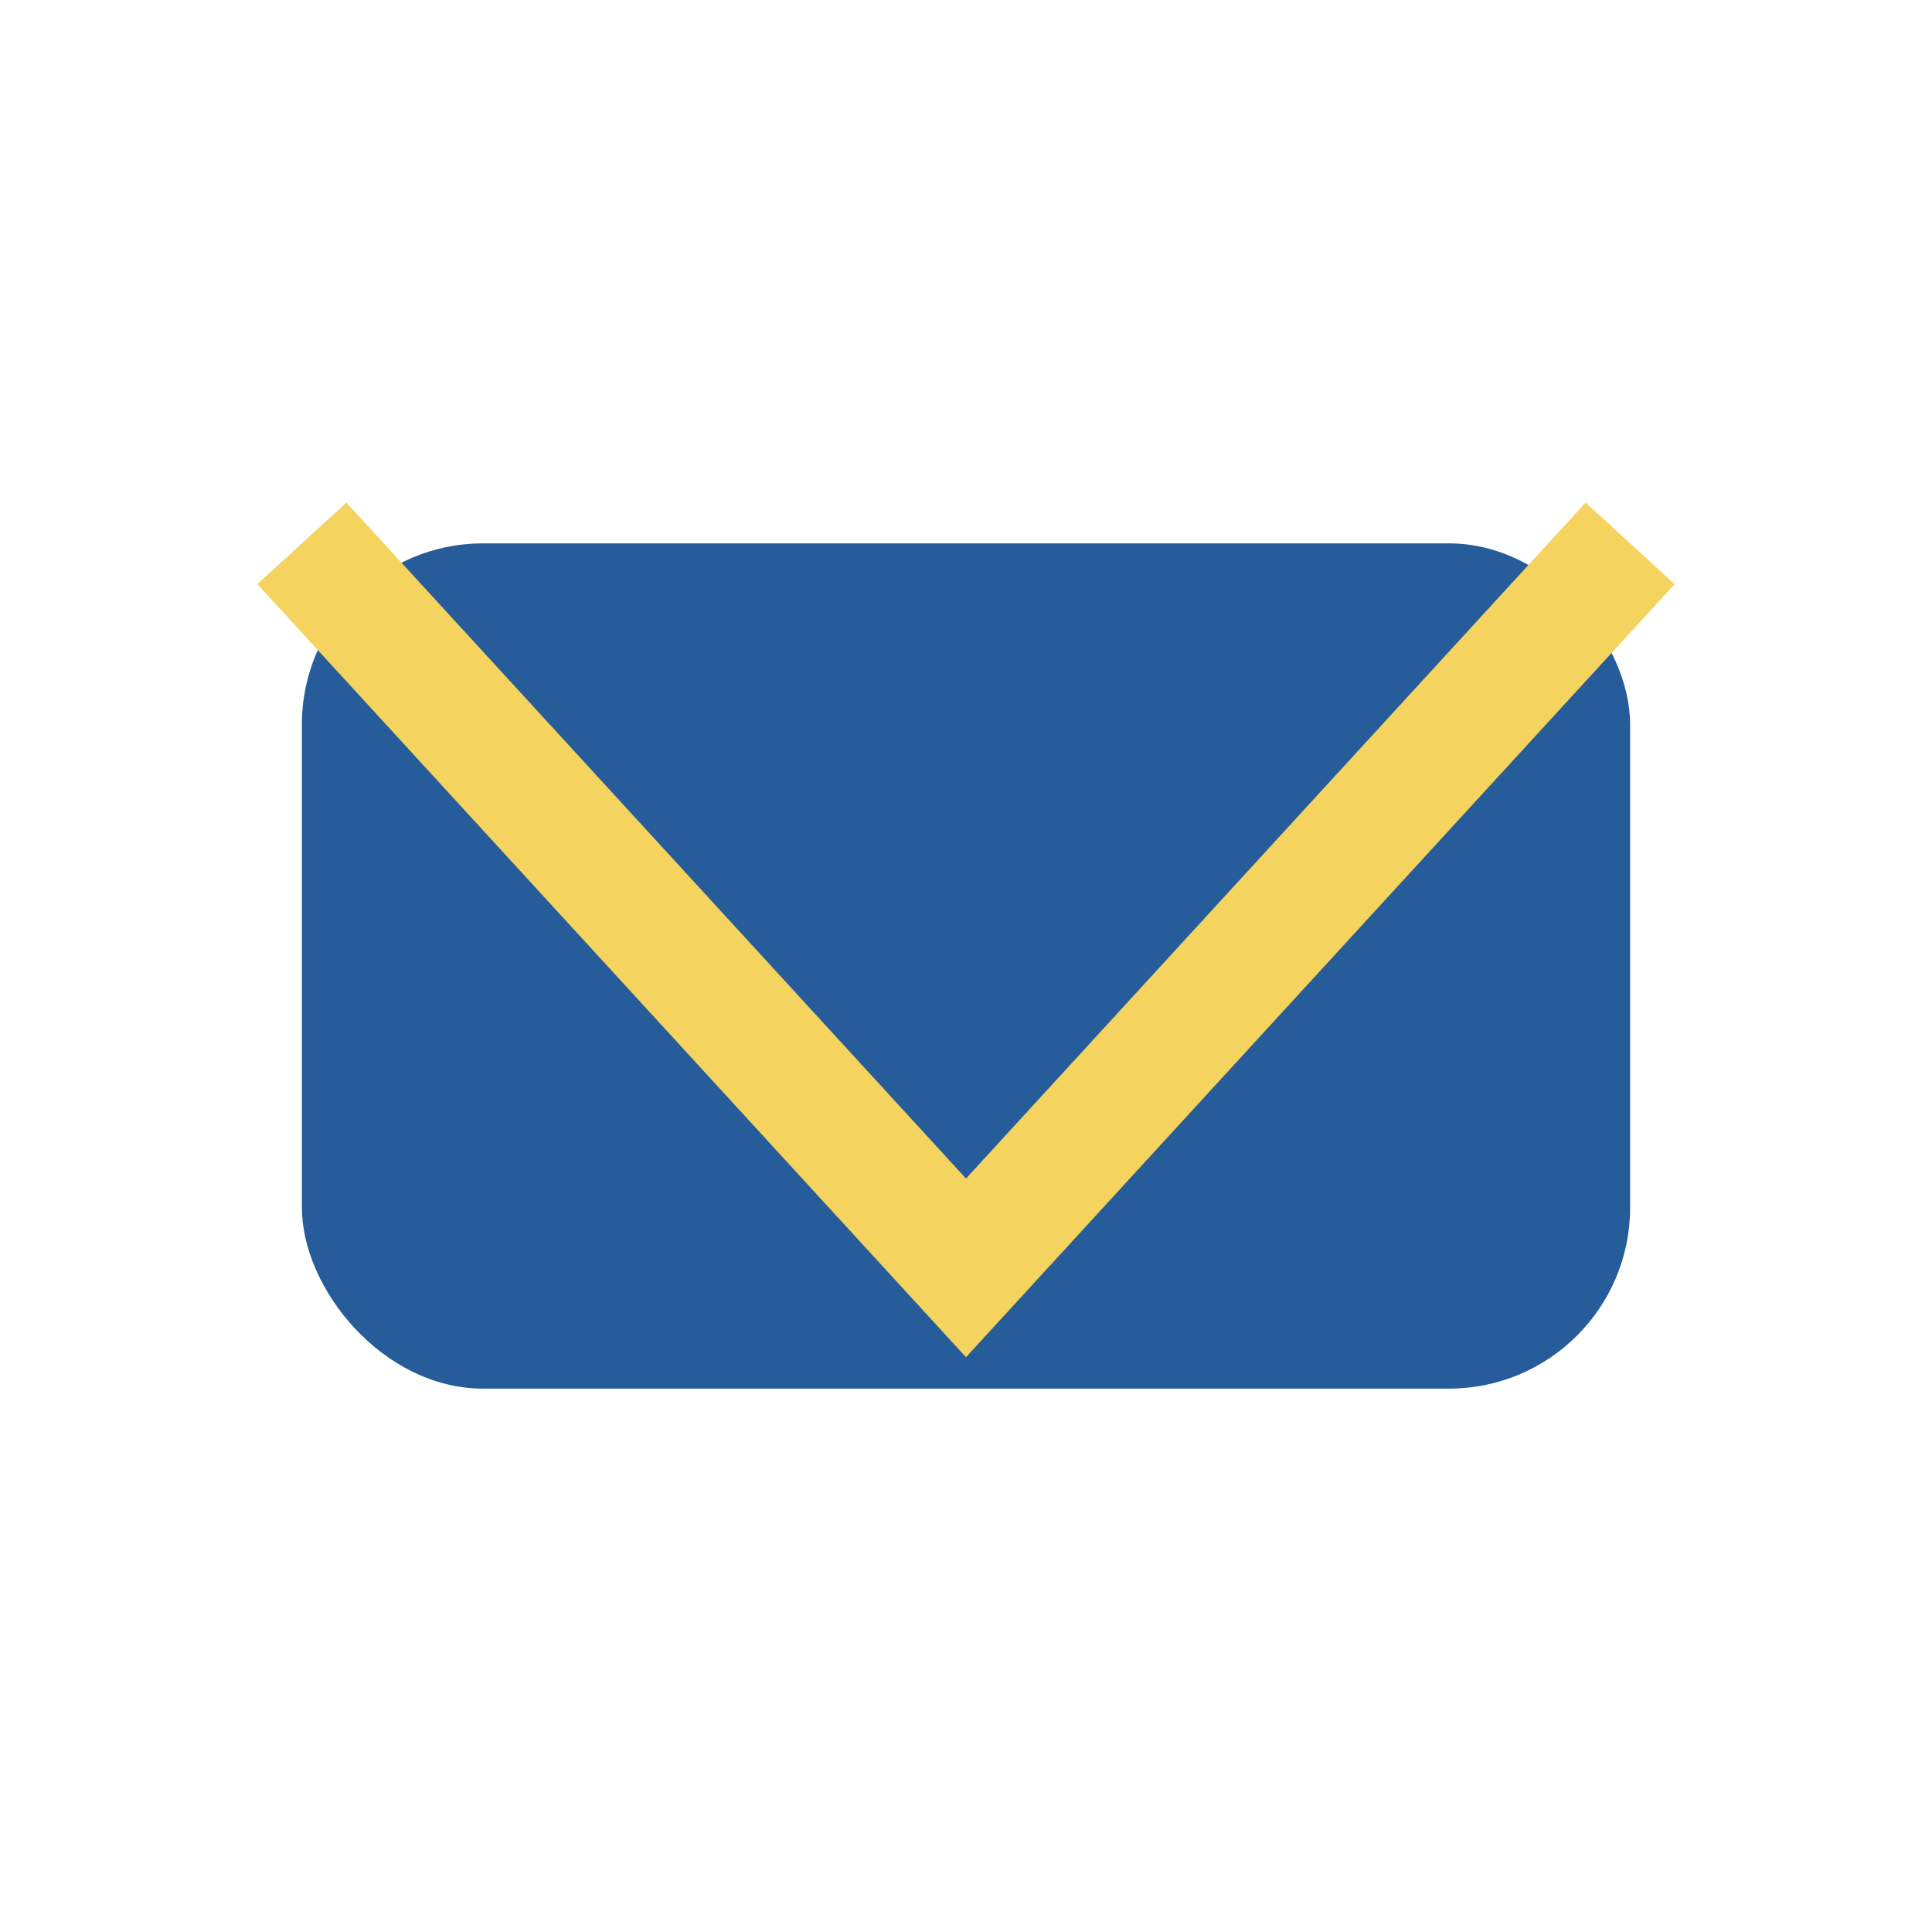 <?xml version="1.0" encoding="UTF-8"?>
<svg xmlns="http://www.w3.org/2000/svg" width="32" height="32" viewBox="0 0 32 32"><rect x="5" y="9" width="22" height="14" rx="3" fill="#255C99"/><polyline points="5,9 16,21 27,9" fill="none" stroke="#F4D35E" stroke-width="2"/></svg>